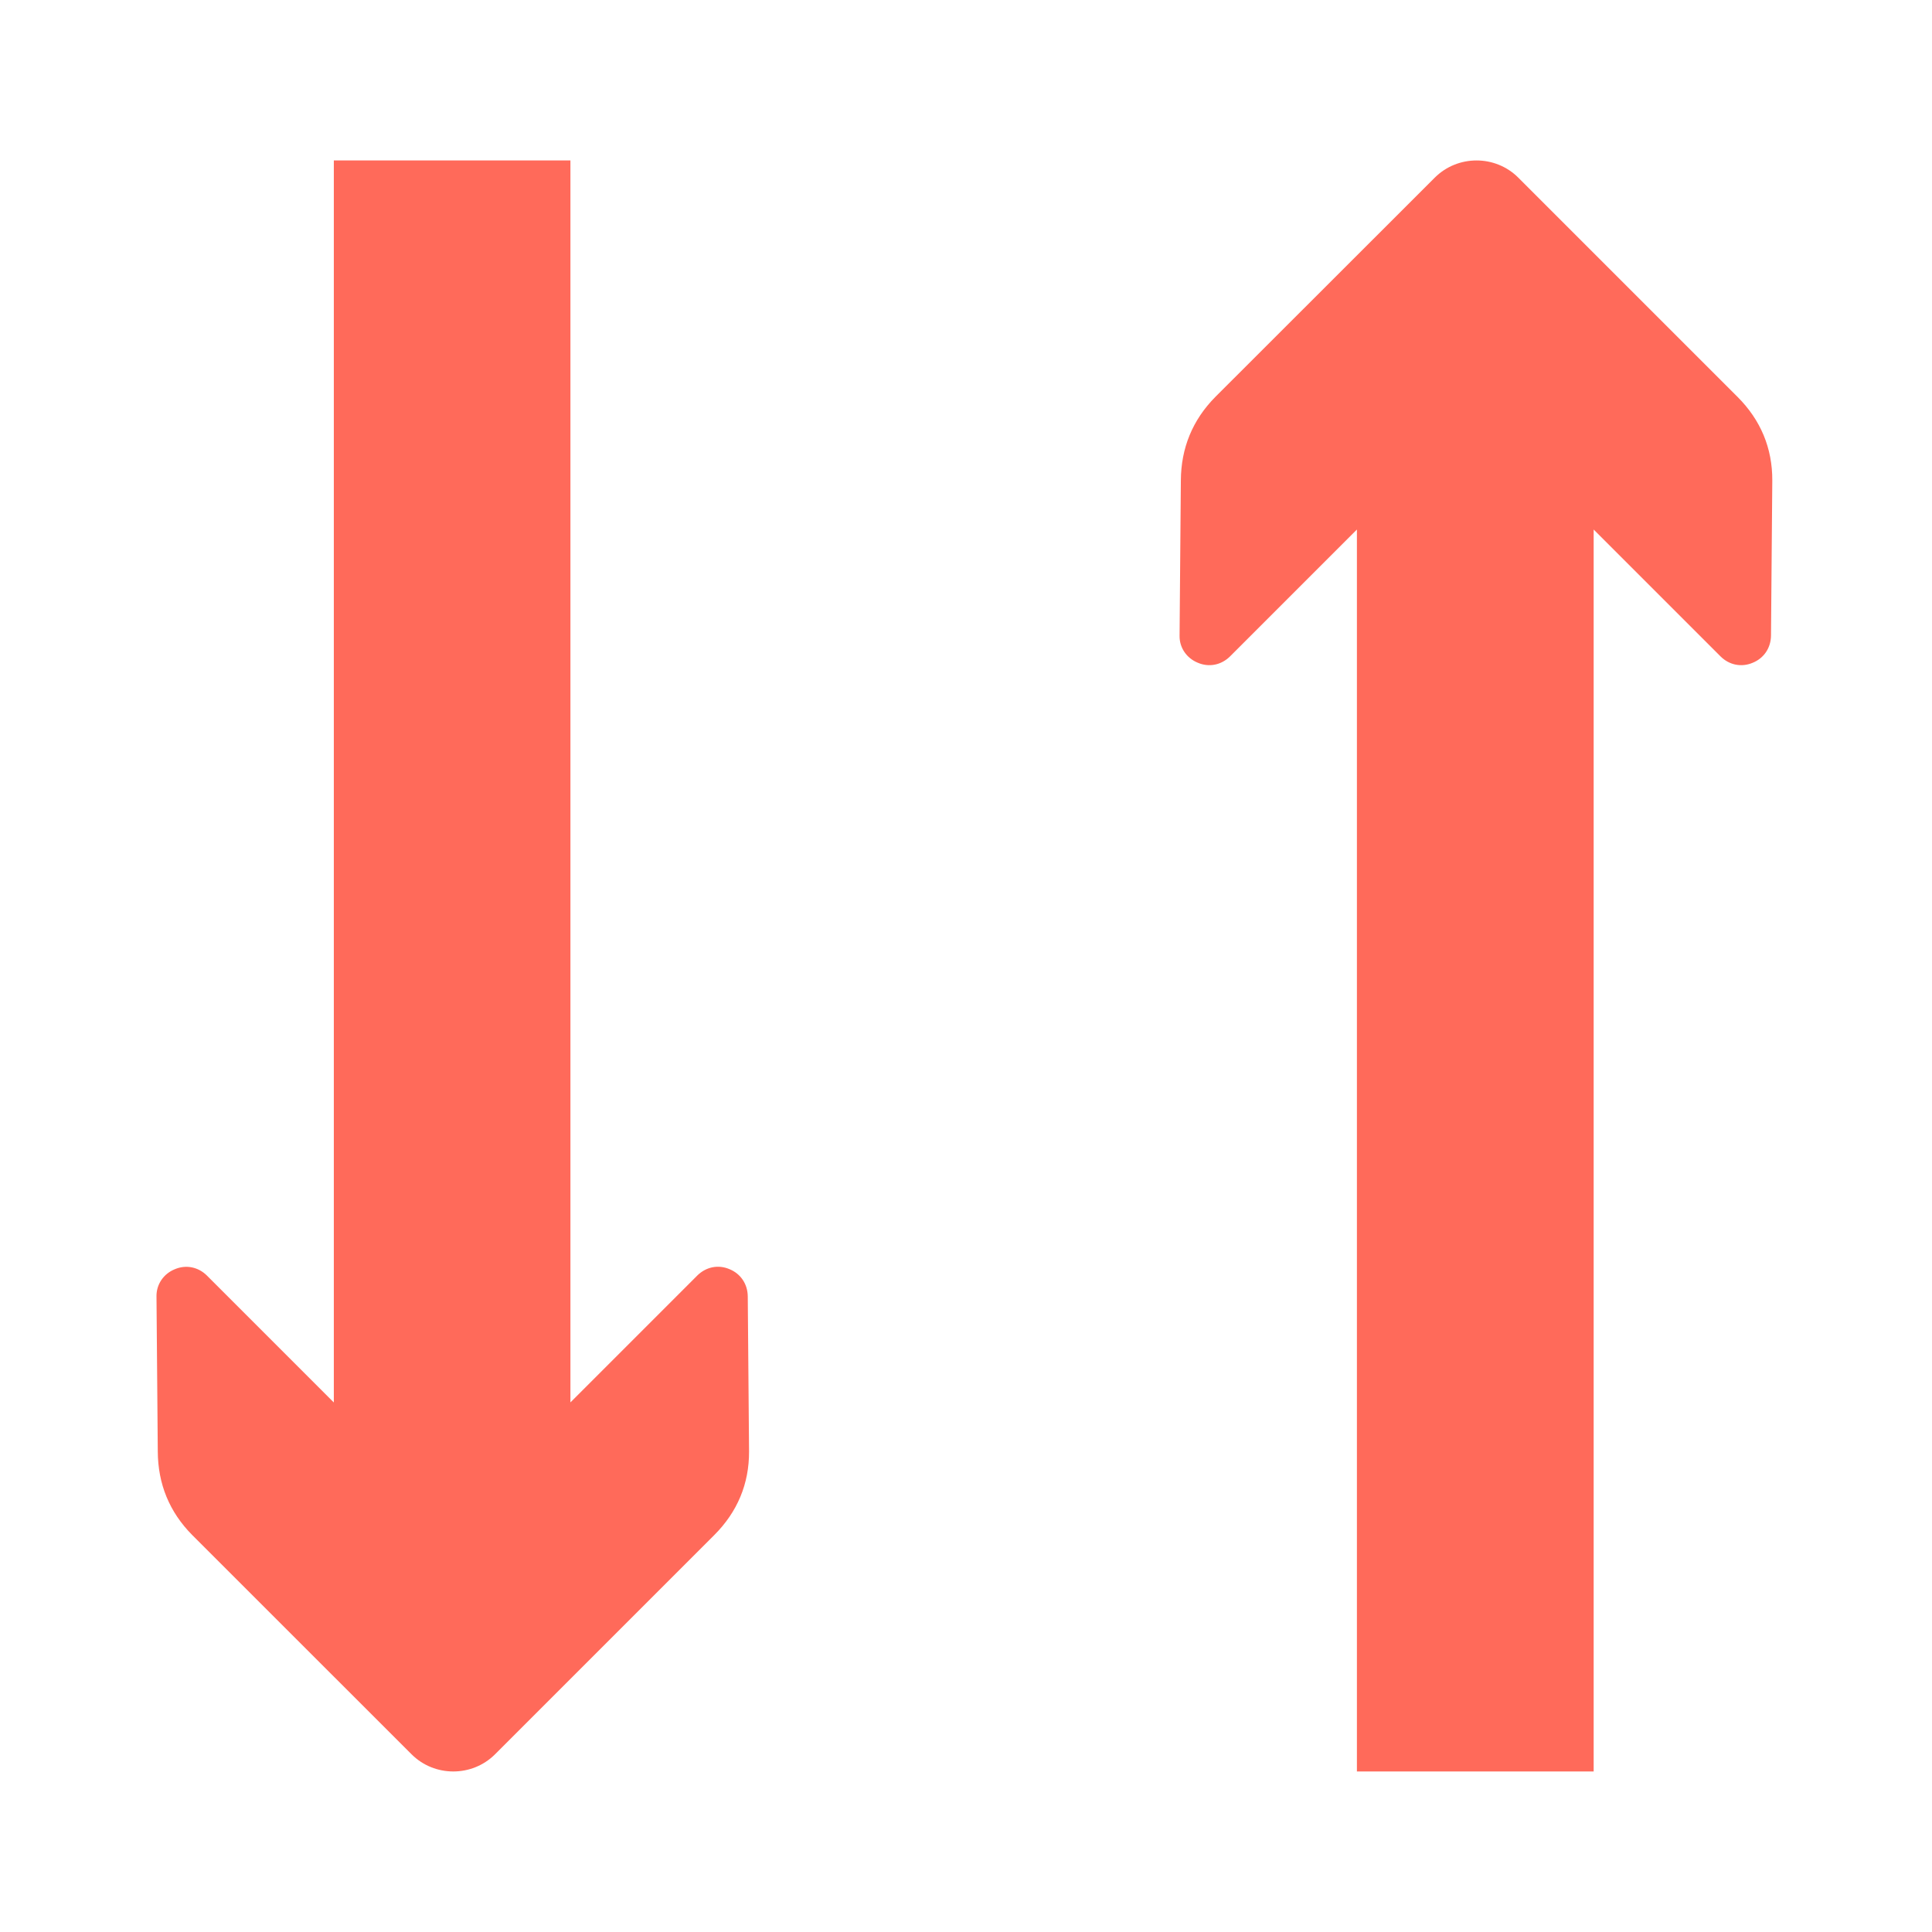 <?xml version="1.0" encoding="utf-8"?>
<!-- Generator: Adobe Illustrator 21.1.0, SVG Export Plug-In . SVG Version: 6.00 Build 0)  -->
<svg version="1.1" xmlns="http://www.w3.org/2000/svg" xmlns:xlink="http://www.w3.org/1999/xlink" x="0px" y="0px"
	 viewBox="0 0 24 24" enable-background="new 0 0 24 24" xml:space="preserve">
<g id="Template__x28_remove_when_finished_x29_" display="none">
	<path id="Bounding_Box" display="inline" fill="#5389A4" fill-opacity="0.502" d="M0,0h24v24H0V0z M2,2v20h20V2H2z"/>
	<ellipse id="Circle" fill="#5389A4" cx="12" cy="12" rx="10" ry="10"/>
	<path id="Circle_Outline" fill="#5389A4" d="M12,2c5.523,0,10,4.477,10,10c0,5.523-4.477,10-10,10C6.477,22,2,17.523,2,12
		C2,6.477,6.477,2,12,2z M12,4c-4.418,0-8,3.582-8,8c0,4.418,3.582,8,8,8c4.418,0,8-3.582,8-8C20,7.582,16.418,4,12,4z"/>
	<path id="Box" fill="#5389A4" d="M4,2h16c1.105,0,2,0.895,2,2v16c0,1.105-0.895,2-2,2H4c-1.105,0-2-0.895-2-2V4
		C2,2.895,2.895,2,4,2z"/>
	<path id="Box_Outline" fill="#5389A4" d="M4,2h16c1.105,0,2,0.895,2,2v16c0,1.105-0.895,2-2,2H4c-1.105,0-2-0.895-2-2V4
		C2,2.895,2.895,2,4,2z M4,4v16h16V4H4z"/>
	<path id="Off__x28_Unite_x29_" fill="#5389A4" d="M0.911-0.911l24,24l-1.273,1.273l-24-24L0.911-0.911z"/>
	<path id="Off__x28_Minus_Front_x29_" fill="#5389A4" d="M2,5.268L3.277,4L20,20.723L18.732,22L2,5.268z"/>
</g>
<g id="Icon">
	<path display="none" fill="#505050" d="M13.265,13.608c-0.166-0.072-0.341-0.084-0.502-0.041v1.195h1.983v-0.496l-1.221-0.543
		L13.265,13.608z"/>
	<path display="none" fill="#ff6a5a" d="M13.265,13.608l0.26,0.115c0.001-0.009,0-0.018,0.001-0.027
		c0.003-0.053,0.006-0.105,0.006-0.158c0-0.305-0.06-0.599-0.168-0.865c-0.18,0.173-0.382,0.327-0.601,0.454v0.416v0.024
		C12.924,13.524,13.099,13.536,13.265,13.608z"/>
	<path id="curve1_5_" fill="#ff6a5a" d="M16.856,22.007V6.578l-1.577,1.577c-0.108,0.106-0.259,0.138-0.399,0.078
		c-0.14-0.057-0.23-0.188-0.227-0.337l0.016-1.926c0.002-0.404,0.145-0.753,0.429-1.04l2.725-2.723c0.285-0.285,0.753-0.285,1.038,0
		l2.723,2.723c0.287,0.287,0.434,0.636,0.432,1.04l-0.016,1.926c-0.002,0.152-0.087,0.28-0.227,0.337
		c-0.14,0.06-0.292,0.028-0.399-0.078l-1.577-1.577c0,5.143,0,10.286,0,15.428H16.856z"/>
	<path id="curve1_14_" fill="#ff6a5a" d="M7.086,1.993c0,5.143,0,10.286,0,15.428l1.577-1.577c0.108-0.106,0.259-0.138,0.399-0.078
		c0.14,0.057,0.225,0.186,0.227,0.337l0.016,1.926c0.002,0.404-0.145,0.753-0.432,1.04l-2.723,2.723
		c-0.285,0.285-0.753,0.285-1.038,0L2.389,19.07c-0.285-0.287-0.427-0.636-0.429-1.04l-0.016-1.926
		c-0.002-0.149,0.087-0.28,0.227-0.337c0.14-0.06,0.292-0.028,0.399,0.078l1.577,1.577V1.993H7.086z"/>
</g>
</svg>
